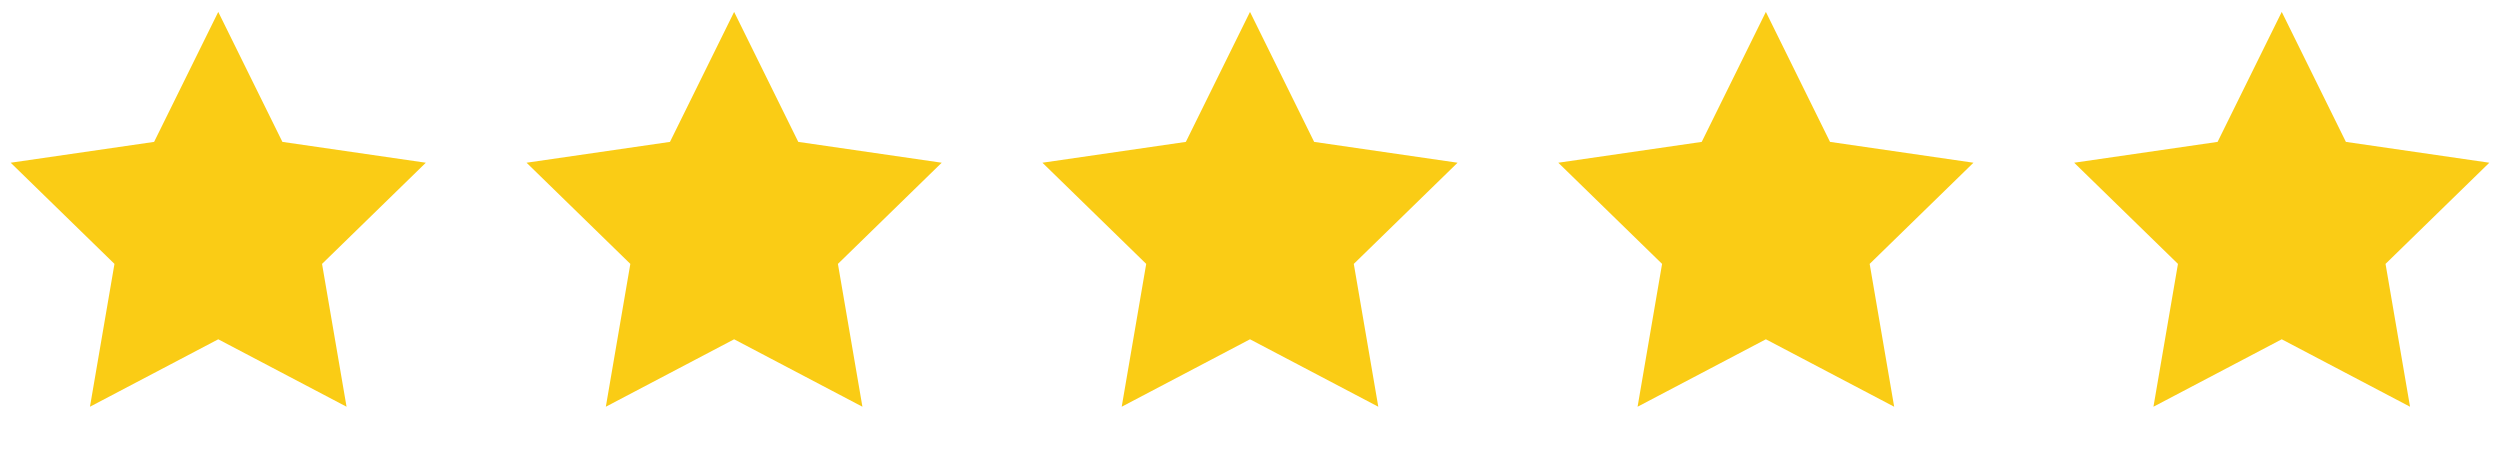 <svg width="126" height="23" viewBox="0 0 126 23" fill="none" xmlns="http://www.w3.org/2000/svg">
<path fill-rule="evenodd" clip-rule="evenodd" d="M11 17.1L4.534 20.499L5.769 13.3L0.538 8.201L7.767 7.151L11 0.6L14.233 7.151L21.462 8.201L16.231 13.3L17.466 20.499L11 17.1Z" fill="#FACC15"/>
<path fill-rule="evenodd" clip-rule="evenodd" d="M63 17.1L56.534 20.499L57.769 13.3L52.538 8.201L59.767 7.151L63 0.6L66.233 7.151L73.462 8.201L68.231 13.3L69.466 20.499L63 17.1Z" fill="#FACC15"/>
<path fill-rule="evenodd" clip-rule="evenodd" d="M37 17.1L30.534 20.499L31.769 13.3L26.538 8.201L33.767 7.151L37 0.6L40.233 7.151L47.462 8.201L42.231 13.3L43.466 20.499L37 17.1Z" fill="#FACC15"/>
<path fill-rule="evenodd" clip-rule="evenodd" d="M89 17.1L82.534 20.499L83.769 13.3L78.538 8.201L85.767 7.151L89 0.6L92.233 7.151L99.462 8.201L94.231 13.3L95.466 20.499L89 17.1Z" fill="#FACC15"/>
<path fill-rule="evenodd" clip-rule="evenodd" d="M115 17.1L108.534 20.499L109.769 13.3L104.538 8.201L111.767 7.151L115 0.6L118.233 7.151L125.462 8.201L120.231 13.3L121.466 20.499L115 17.1Z" fill="#FACC15"/>
</svg>
